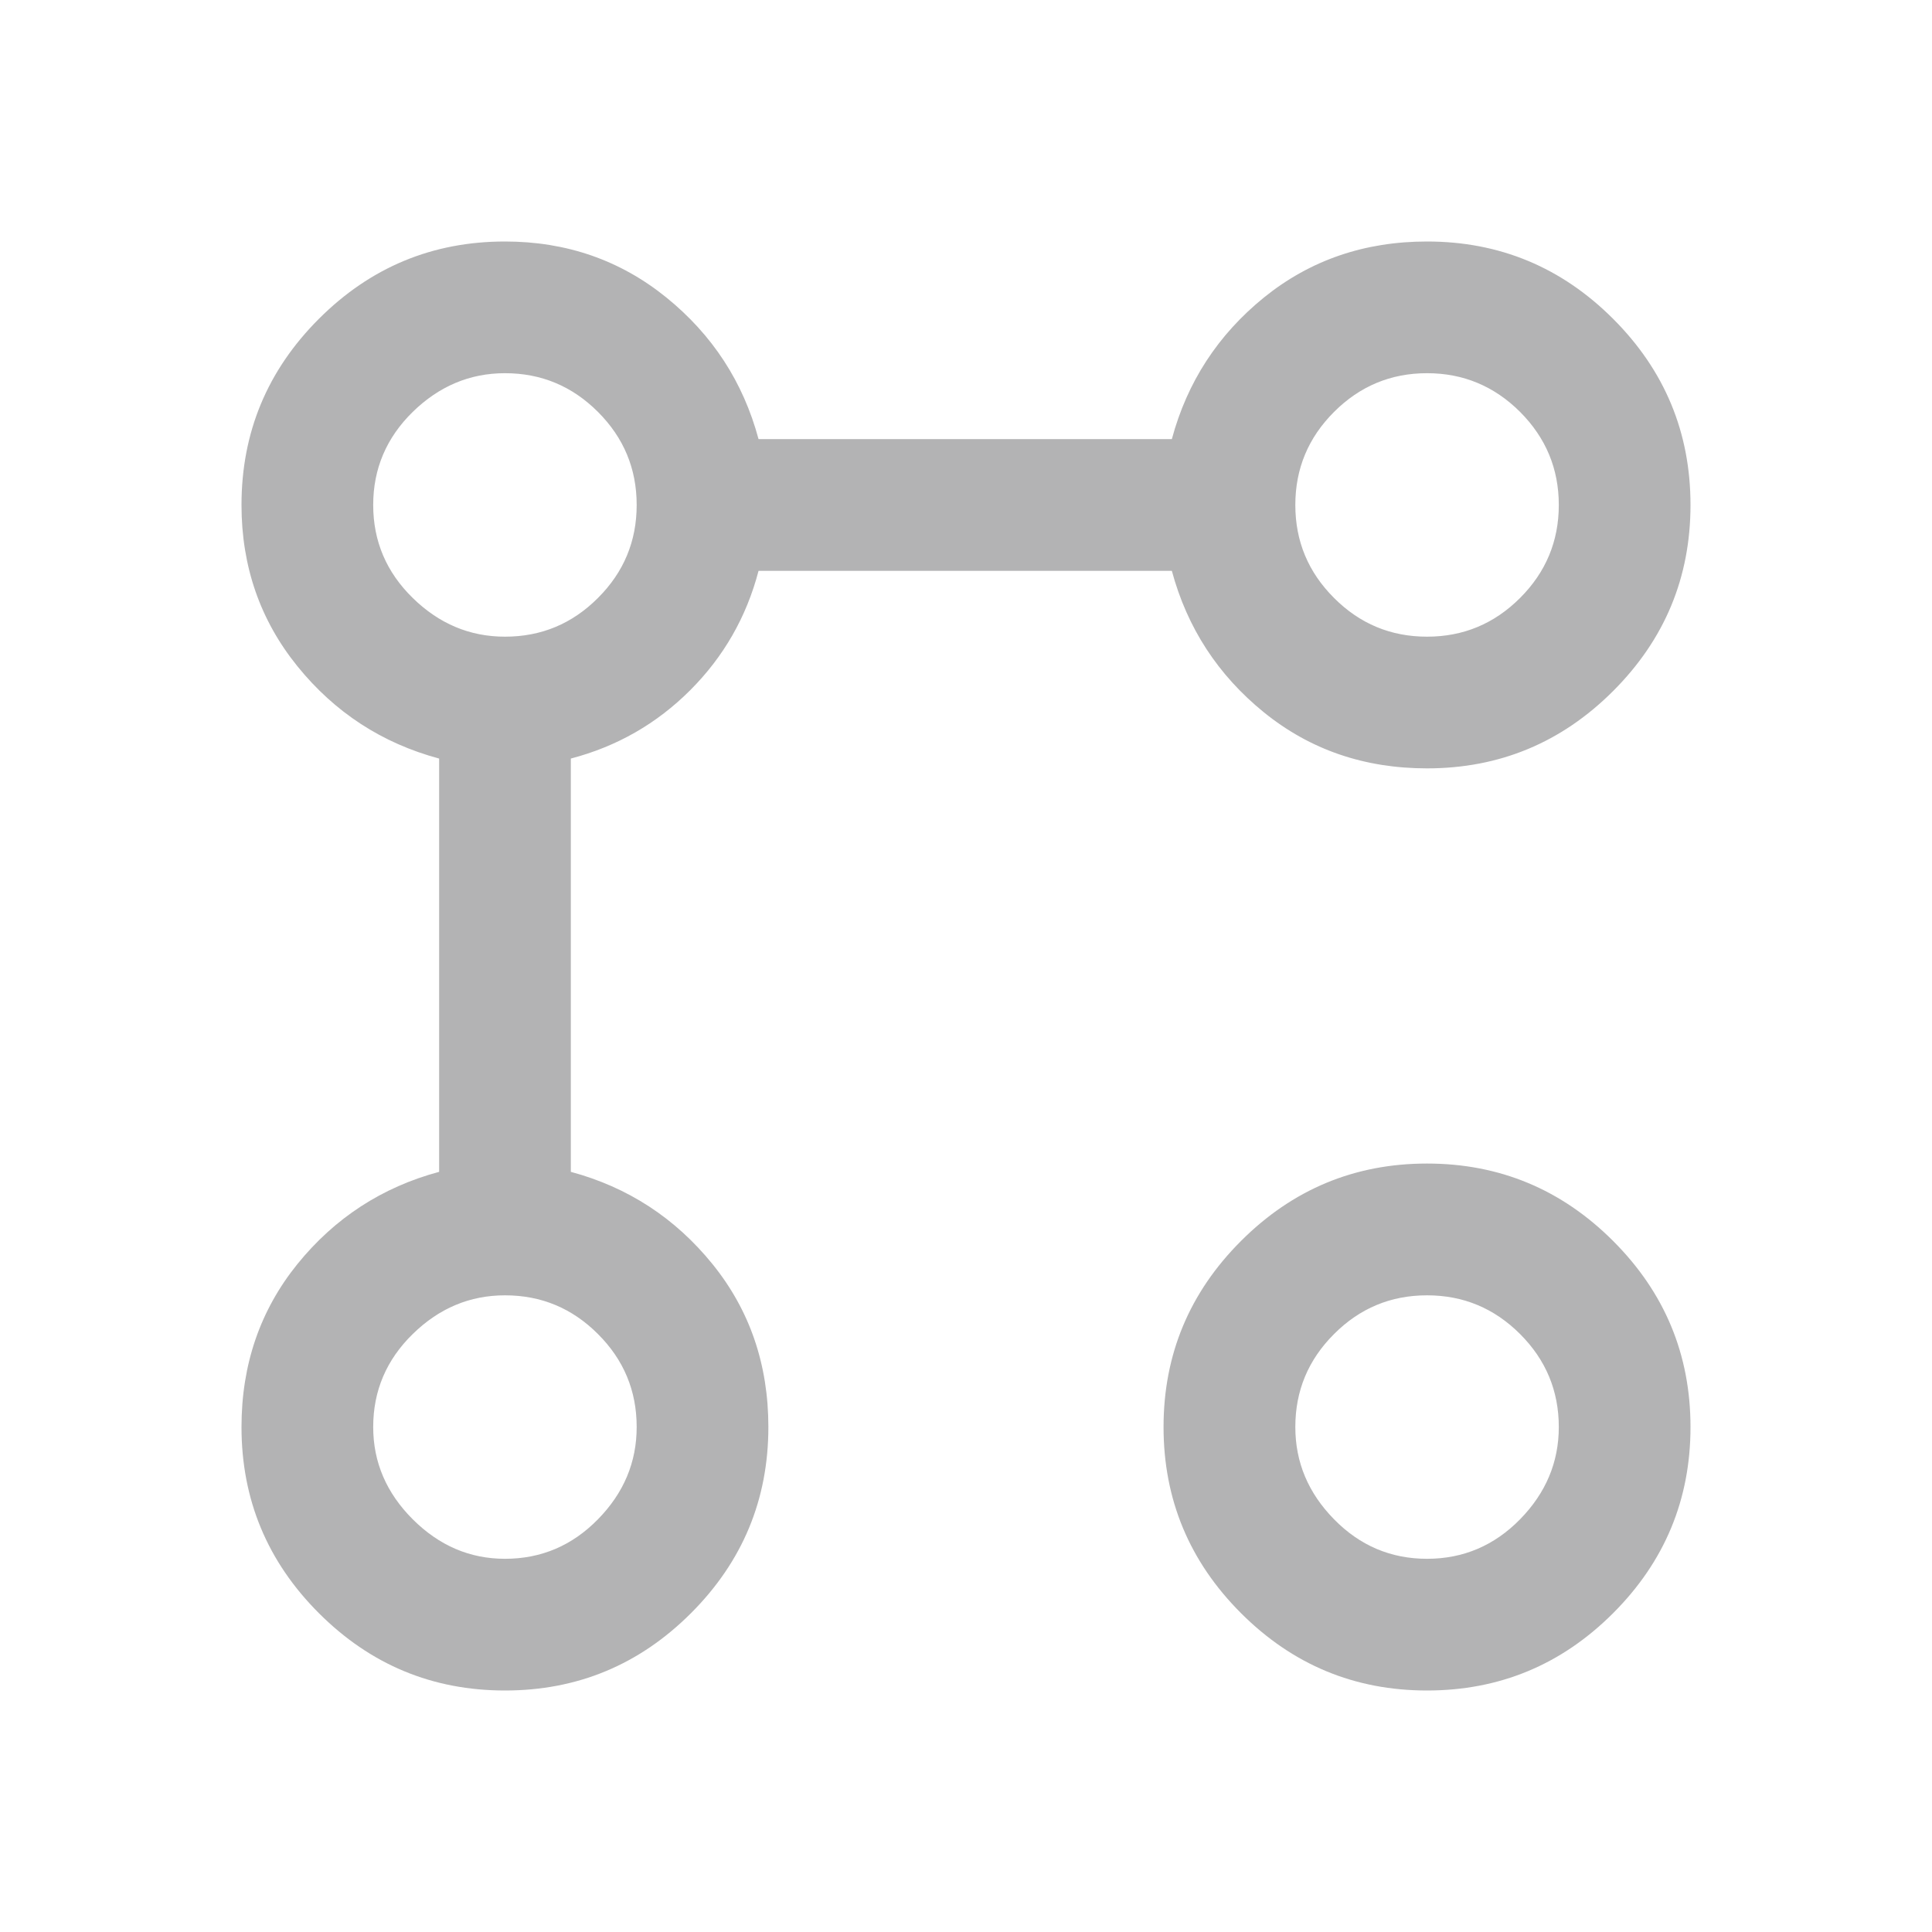 <svg width="24" height="24" viewBox="0 0 24 24" fill="none" xmlns="http://www.w3.org/2000/svg">
<mask id="mask0_3511_16501" style="mask-type:alpha" maskUnits="userSpaceOnUse" x="0" y="0" width="24" height="24">
<rect width="24" height="24" fill="#D9D9D9"/>
</mask>
<g mask="url(#mask0_3511_16501)">
<path d="M17.727 9.545C16.95 9.545 16.275 9.314 15.702 8.85C15.13 8.386 14.748 7.8 14.557 7.091H9.423C9.273 7.664 8.99 8.158 8.574 8.574C8.158 8.99 7.664 9.273 7.091 9.423V14.557C7.8 14.748 8.386 15.13 8.85 15.702C9.314 16.275 9.545 16.95 9.545 17.727C9.545 18.627 9.225 19.398 8.584 20.039C7.943 20.68 7.173 21 6.273 21C5.373 21 4.602 20.68 3.961 20.039C3.32 19.398 3 18.627 3 17.727C3 16.95 3.232 16.275 3.695 15.702C4.159 15.13 4.745 14.748 5.455 14.557V9.423C4.745 9.232 4.159 8.85 3.695 8.277C3.232 7.705 3 7.036 3 6.273C3 5.373 3.32 4.602 3.961 3.961C4.602 3.32 5.373 3 6.273 3C7.036 3 7.705 3.232 8.277 3.695C8.85 4.159 9.232 4.745 9.423 5.455H14.557C14.748 4.745 15.13 4.159 15.702 3.695C16.275 3.232 16.95 3 17.727 3C18.627 3 19.398 3.32 20.039 3.961C20.68 4.602 21 5.373 21 6.273C21 7.173 20.68 7.943 20.039 8.584C19.398 9.225 18.627 9.545 17.727 9.545ZM6.273 19.364C6.723 19.364 7.108 19.2 7.428 18.873C7.749 18.546 7.909 18.164 7.909 17.727C7.909 17.277 7.749 16.892 7.428 16.572C7.108 16.251 6.723 16.091 6.273 16.091C5.836 16.091 5.455 16.251 5.127 16.572C4.8 16.892 4.636 17.277 4.636 17.727C4.636 18.164 4.8 18.546 5.127 18.873C5.455 19.2 5.836 19.364 6.273 19.364ZM6.273 7.909C6.723 7.909 7.108 7.749 7.428 7.428C7.749 7.108 7.909 6.723 7.909 6.273C7.909 5.823 7.749 5.438 7.428 5.117C7.108 4.797 6.723 4.636 6.273 4.636C5.836 4.636 5.455 4.797 5.127 5.117C4.8 5.438 4.636 5.823 4.636 6.273C4.636 6.723 4.8 7.108 5.127 7.428C5.455 7.749 5.836 7.909 6.273 7.909ZM17.727 21C16.827 21 16.057 20.68 15.416 20.039C14.775 19.398 14.454 18.627 14.454 17.727C14.454 16.827 14.775 16.057 15.416 15.416C16.057 14.775 16.827 14.454 17.727 14.454C18.627 14.454 19.398 14.775 20.039 15.416C20.68 16.057 21 16.827 21 17.727C21 18.627 20.68 19.398 20.039 20.039C19.398 20.68 18.627 21 17.727 21ZM17.727 19.364C18.177 19.364 18.562 19.2 18.883 18.873C19.203 18.546 19.364 18.164 19.364 17.727C19.364 17.277 19.203 16.892 18.883 16.572C18.562 16.251 18.177 16.091 17.727 16.091C17.277 16.091 16.892 16.251 16.572 16.572C16.251 16.892 16.091 17.277 16.091 17.727C16.091 18.164 16.251 18.546 16.572 18.873C16.892 19.2 17.277 19.364 17.727 19.364ZM17.727 7.909C18.177 7.909 18.562 7.749 18.883 7.428C19.203 7.108 19.364 6.723 19.364 6.273C19.364 5.823 19.203 5.438 18.883 5.117C18.562 4.797 18.177 4.636 17.727 4.636C17.277 4.636 16.892 4.797 16.572 5.117C16.251 5.438 16.091 5.823 16.091 6.273C16.091 6.723 16.251 7.108 16.572 7.428C16.892 7.749 17.277 7.909 17.727 7.909Z" fill="#B3B3B4"/>
</g>
</svg>

